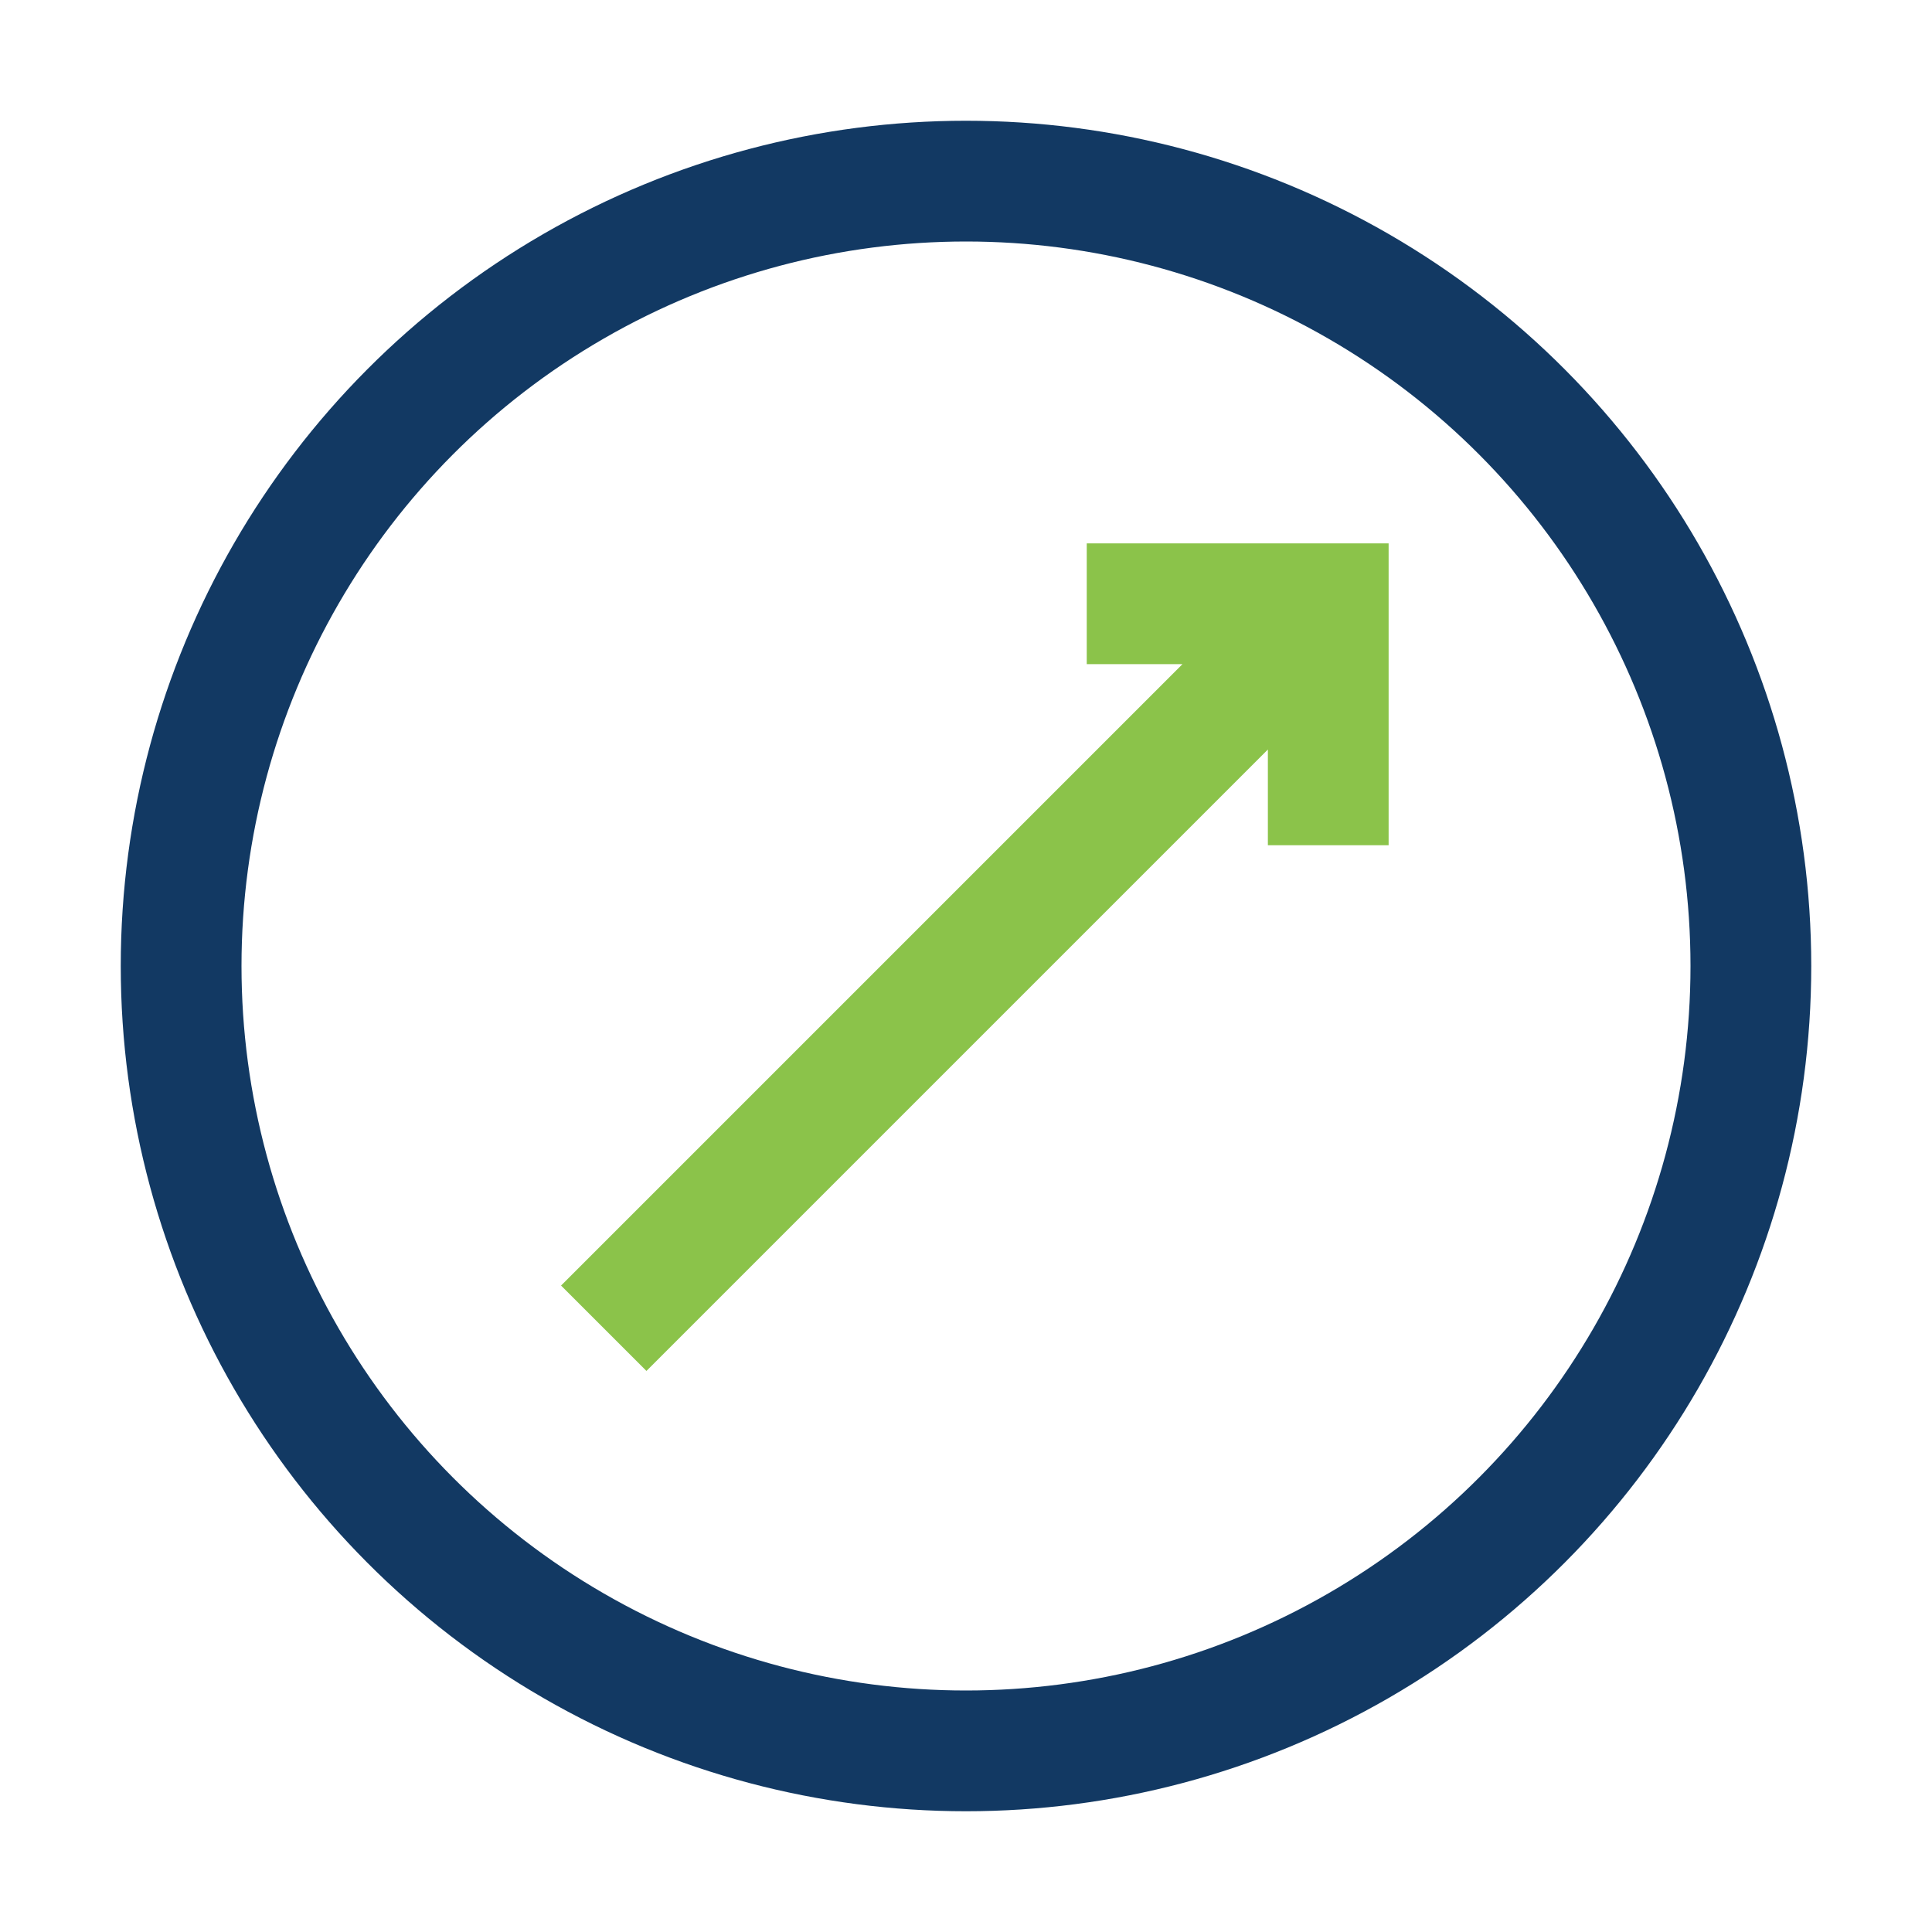 <?xml version="1.0" encoding="UTF-8"?>
<svg xmlns="http://www.w3.org/2000/svg" width="32" height="32" viewBox="0 0 32 32"><circle cx="16" cy="16" r="13" stroke="#123963" stroke-width="2" fill="none"/><path d="M10 22l12-12M18 10h4v4" stroke="#8BC34A" stroke-width="2" fill="none"/></svg>